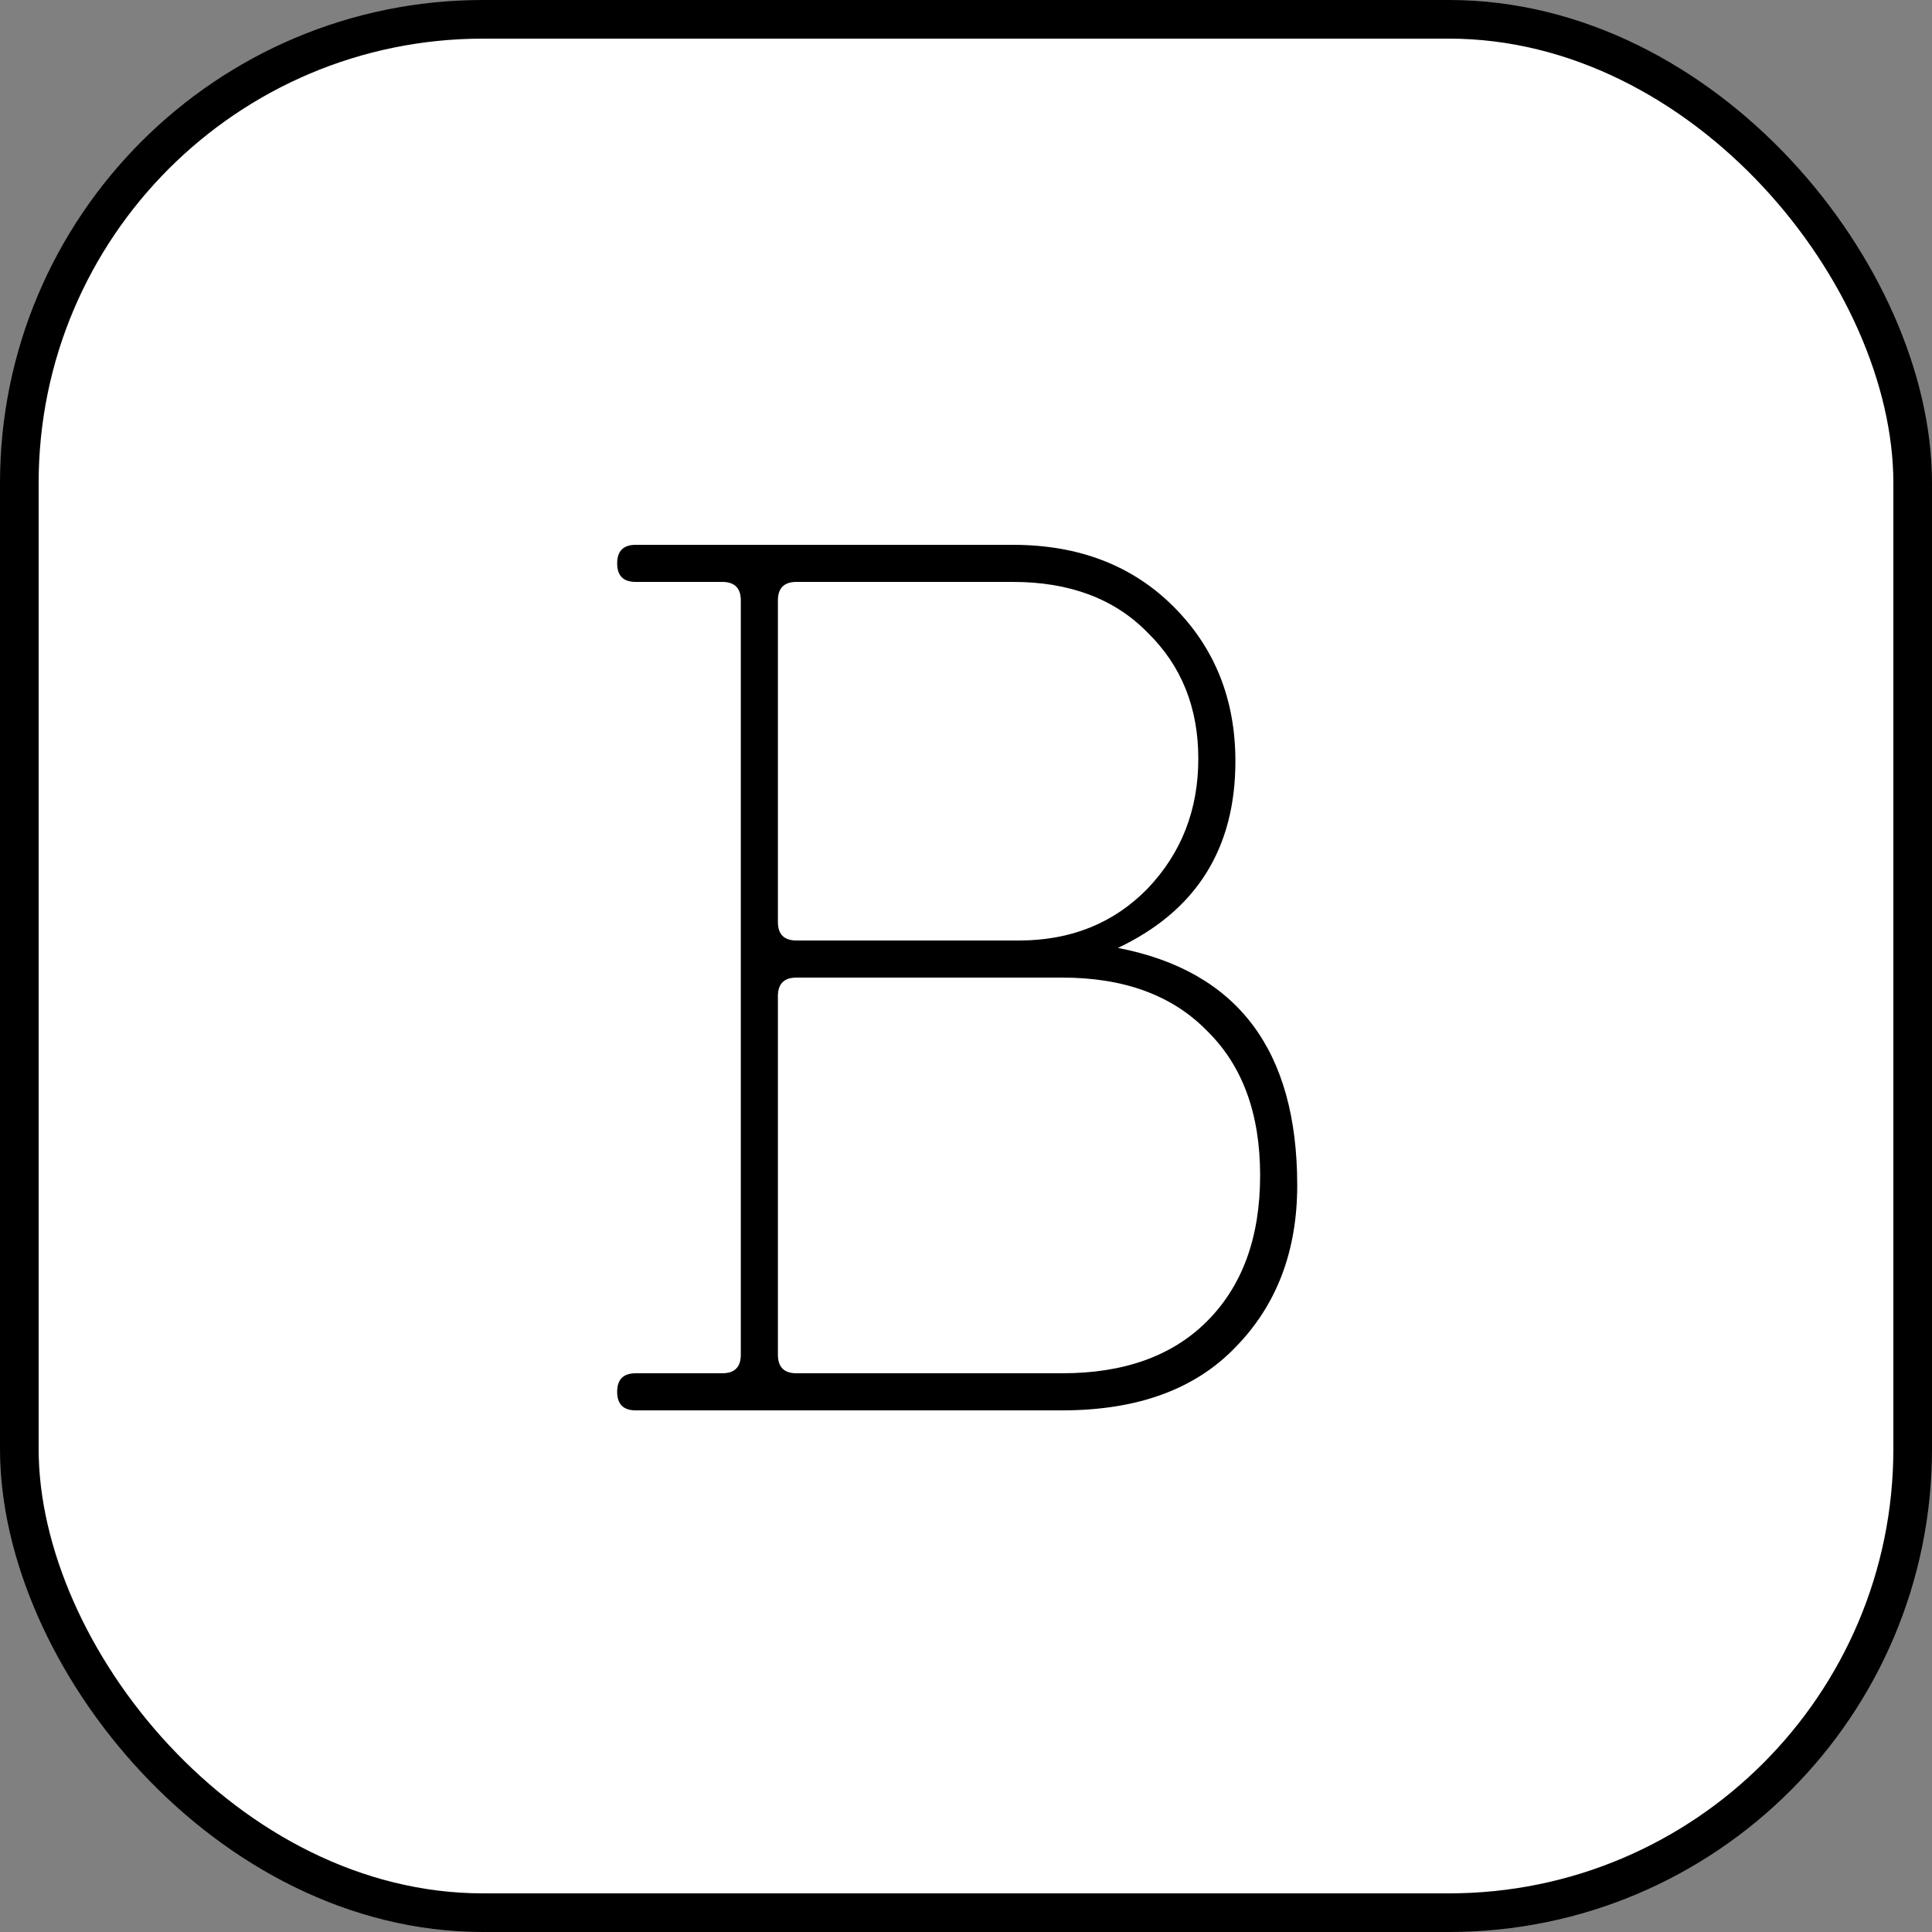 <svg width="200" height="200" viewBox="0 0 200 200" fill="none" xmlns="http://www.w3.org/2000/svg">
<rect x="0" y="0" width="200" height="200" fill="#808080" stroke="none"/>
<rect x="2" y="2" width="196" height="196" rx="48" fill="white" stroke="black" stroke-width="4"/>
<path d="M115.728 98.128C128.101 100.517 134.288 108.709 134.288 122.704C134.288 129.531 132.155 135.12 127.888 139.472C123.707 143.824 117.733 146 109.968 146H65.808C64.528 146 63.888 145.36 63.888 144.08C63.888 142.8 64.528 142.16 65.808 142.16H74.768C76.048 142.16 76.688 141.52 76.688 140.24V62.16C76.688 60.88 76.048 60.24 74.768 60.24H65.808C64.528 60.24 63.888 59.6 63.888 58.32C63.888 57.04 64.528 56.4 65.808 56.4H104.848C111.675 56.4 117.221 58.533 121.488 62.8C125.755 67.067 127.888 72.4 127.888 78.8C127.888 87.845 123.835 94.288 115.728 98.128ZM80.528 95.44C80.528 96.72 81.168 97.36 82.448 97.36H105.488C110.864 97.36 115.301 95.568 118.8 91.984C122.299 88.315 124.048 83.835 124.048 78.544C124.048 73.253 122.299 68.901 118.8 65.488C115.387 61.989 110.736 60.24 104.848 60.24H82.448C81.168 60.24 80.528 60.88 80.528 62.16V95.44ZM80.528 140.24C80.528 141.52 81.168 142.16 82.448 142.16H109.968C116.368 142.16 121.36 140.368 124.944 136.784C128.613 133.115 130.448 128.08 130.448 121.68C130.448 115.28 128.613 110.288 124.944 106.704C121.36 103.035 116.368 101.2 109.968 101.2H82.448C81.168 101.2 80.528 101.84 80.528 103.12V140.24Z" fill="black"/>
</svg>

